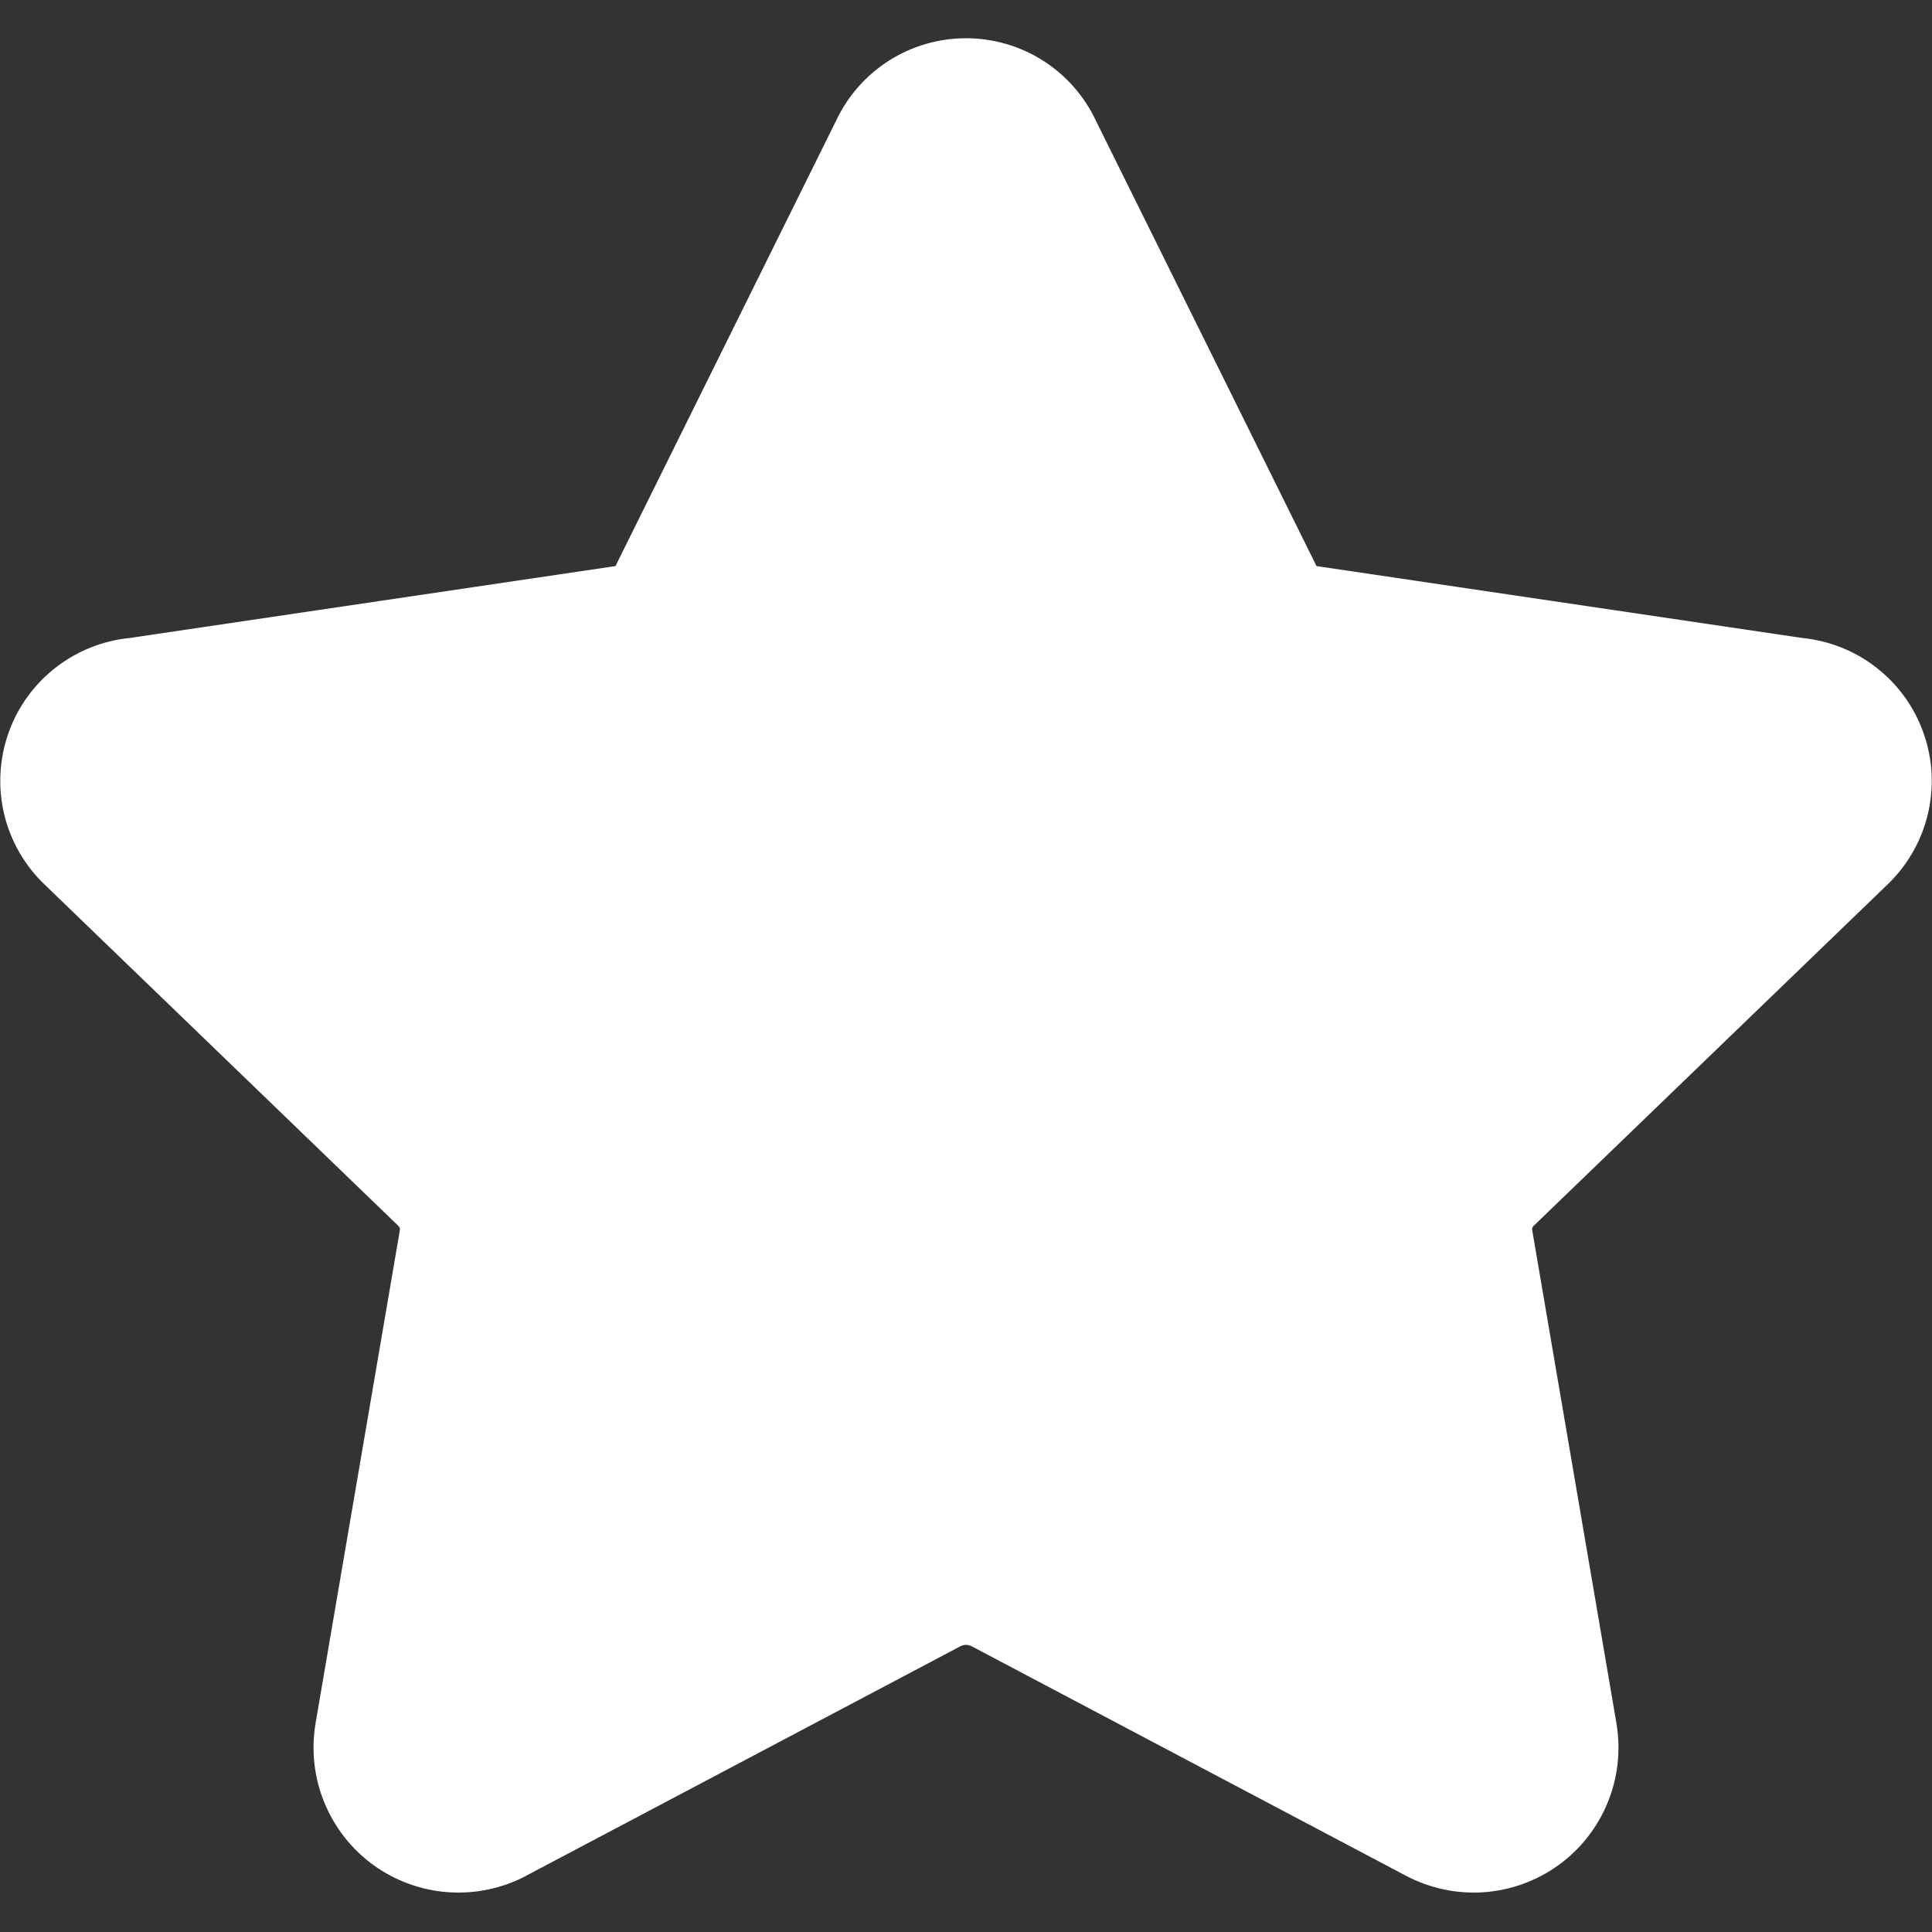 <svg width="24" height="24" viewBox="0 0 24 24" fill="none" xmlns="http://www.w3.org/2000/svg">
<rect x="0" y="0" width="24" height="24" fill="#333333" stroke="none"/>
<g clip-path="url(#clip0_2_1109)">
<g clip-path="url(#clip1_2_1109)">
<path fill-rule="evenodd" clip-rule="evenodd" d="M12 0.475C11.66 0.475 11.327 0.572 11.04 0.755C10.757 0.936 10.531 1.193 10.388 1.496L7.666 6.991C7.661 7.002 7.656 7.013 7.651 7.024C7.65 7.026 7.648 7.029 7.645 7.03C7.643 7.032 7.64 7.033 7.637 7.034C7.627 7.035 7.616 7.036 7.606 7.038L1.613 7.925C1.282 7.958 0.966 8.082 0.702 8.285C0.428 8.494 0.221 8.779 0.106 9.104C-0.009 9.429 -0.028 9.78 0.052 10.115C0.132 10.449 0.307 10.753 0.556 10.99L4.942 15.222L4.952 15.232C4.958 15.238 4.963 15.245 4.966 15.253C4.968 15.261 4.969 15.27 4.968 15.278L4.967 15.284L3.921 21.401C3.864 21.733 3.9 22.075 4.027 22.387C4.154 22.699 4.365 22.97 4.638 23.168C4.911 23.365 5.234 23.483 5.57 23.506C5.905 23.529 6.241 23.458 6.538 23.301L6.54 23.299L11.939 20.446C11.958 20.438 11.979 20.433 12 20.433C12.021 20.433 12.042 20.438 12.062 20.446L17.461 23.299C17.758 23.457 18.095 23.529 18.43 23.506C18.766 23.483 19.089 23.365 19.362 23.168C19.635 22.97 19.847 22.699 19.973 22.387C20.1 22.075 20.136 21.735 20.079 21.403L20.079 21.401L19.034 15.284L19.033 15.278C19.031 15.27 19.032 15.261 19.035 15.253C19.037 15.245 19.042 15.238 19.048 15.232L19.058 15.222L23.445 10.99C23.693 10.753 23.868 10.449 23.948 10.115C24.028 9.78 24.01 9.429 23.894 9.104C23.779 8.779 23.572 8.494 23.298 8.285C23.034 8.082 22.718 7.958 22.387 7.925L16.394 7.038C16.384 7.036 16.373 7.035 16.363 7.034C16.36 7.033 16.357 7.032 16.355 7.03C16.352 7.029 16.351 7.026 16.349 7.024C16.344 7.013 16.339 7.002 16.334 6.991L13.612 1.496C13.469 1.193 13.243 0.936 12.96 0.755C12.673 0.572 12.34 0.475 12 0.475Z" fill="white"/>
</g>
</g>
<defs>
<clipPath id="clip0_2_1109">
<rect width="24" height="24" fill="white"/>
</clipPath>
<clipPath id="clip1_2_1109">
<rect width="24" height="24" fill="white"/>
</clipPath>
</defs>
</svg>
